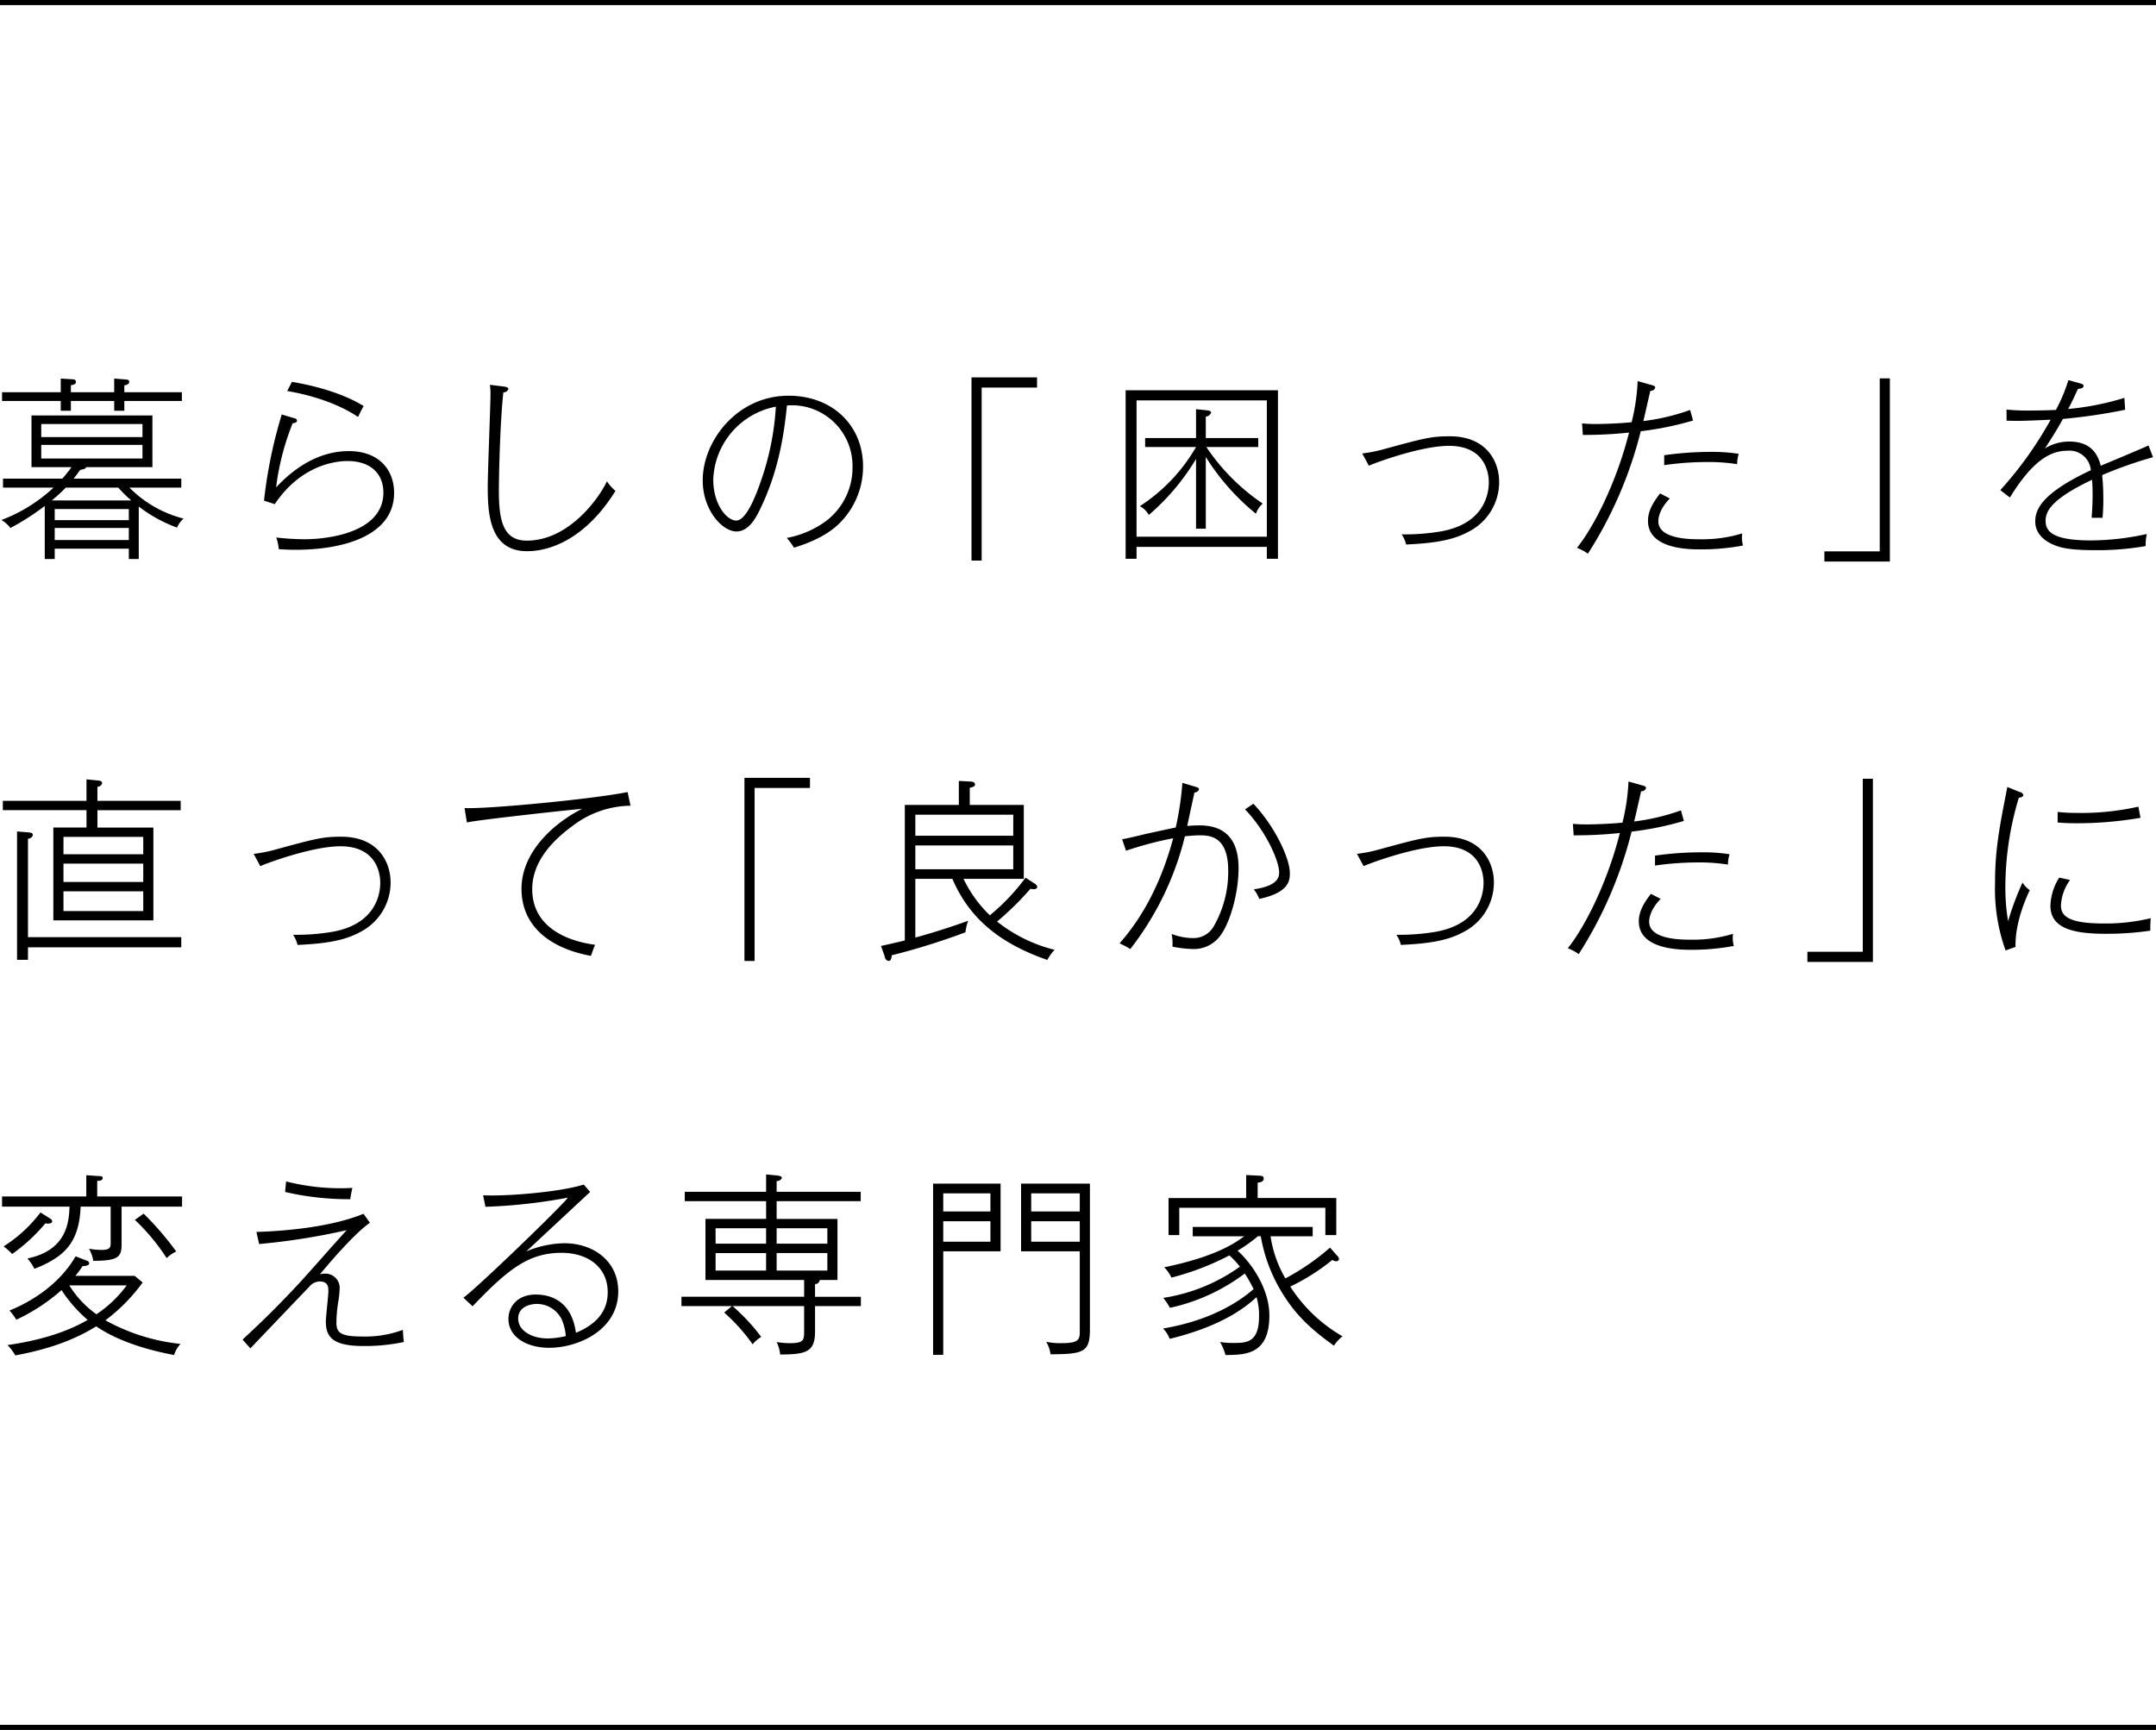 <svg xmlns="http://www.w3.org/2000/svg" width="420" height="337"><path d="M84 293h420v1H84v-1zm0 336h420v1H84v-1zm35.771-234.973a22.761 22.761 0 0 1-10.563-6.041h10.107v-1.748H98.342c.342-.417.57-.721 1.292-1.709.874-.152.987-.228 1.178-.532h12.88v-10.069H90.135V384h7.789a25.5 25.5 0 0 1-1.786 2.241h-11.55v1.748h9.84a30.736 30.736 0 0 1-10.144 6.307 6.218 6.218 0 0 1 1.748 1.558 48.271 48.271 0 0 0 6.687-4.293v10.334h1.938v-2.014h14.438v2.014h1.938v-10.22a27.652 27.652 0 0 0 7.447 4.1 4.839 4.839 0 0 1 1.291-1.748zm-10.677.3H94.656v-2.165h14.438v2.165zm.494-3.837h-15.5a35.772 35.772 0 0 0 2.736-2.508h10.22a23.719 23.719 0 0 0 2.544 2.512zm-.494 7.713H94.656v-2.356h14.438v2.356zm2.66-20.061H92.035V375.6h19.719v2.546zm0 4.179H92.035v-2.66h19.719v2.66zm7.675-11.208v-1.71H108.22v-1.33c.494-.114.95-.228.95-.684 0-.342-.19-.418-.57-.456l-2.355-.19v2.66H97.81v-1.368c.3-.038.988-.114.988-.646a.512.512 0 0 0-.532-.494l-2.432-.152v2.66H84.4v1.71h11.434v1.9h1.976v-1.9h8.435v1.9h1.975v-1.9h11.209zm35.417.988c-5.167-3.192-12.158-4.408-13.981-4.712l-.912 1.786c4.407.722 9.916 2.394 13.792 5.053.342-.68.798-1.667 1.101-2.123zm5.928 16.907c0-4.559-3.04-8.131-8.777-8.131-2.812 0-8.245.684-14.21 7.067a49.7 49.7 0 0 1 3.23-12.5c.341-.038.835-.114.835-.494a.485.485 0 0 0-.456-.456l-2.507-.76a91.6 91.6 0 0 0-3.458 16.794l2.09.684c5.623-8.4 13.184-8.4 14.21-8.4 4.331 0 6.953 2.356 6.953 6.155 0 7.561-10.221 9.081-15.464 9.081a51.924 51.924 0 0 1-5.4-.342 9.914 9.914 0 0 1 .494 2.279c.8.038 1.786.114 3.191.114 10.074.007 19.269-3.07 19.269-11.087zm43.129-.38a8.82 8.82 0 0 1-1.671-1.862c-1.558 3.306-7.409 11.551-15.616 11.551-4.749 0-5.433-4.218-5.433-9.8 0-1.52.152-12.462.874-19.073a1.065 1.065 0 0 0 .987-.646c0-.38-.607-.456-.835-.494l-2.774-.342a13.107 13.107 0 0 1 .114 1.976c0 1.824-.532 15.084-.532 17.743 0 5.016.19 12.69 7.637 12.69 1.446.001 9.916.001 17.246-11.739zm48.223-4.749c0-8.017-5.966-13.792-14.514-13.792-9.993 0-16.718 8.777-16.718 16.489 0 5.776 3.8 9.955 6.573 9.955 2.47 0 3.876-2.812 4.712-4.559 3.837-7.979 4.673-15.692 5.129-19.985A11.8 11.8 0 0 1 250.074 384a12.989 12.989 0 0 1-5.623 10.828 18.724 18.724 0 0 1-7.181 2.964 13.71 13.71 0 0 1 1.406 1.9c3.191-.988 6.535-2.432 8.89-4.788a15.511 15.511 0 0 0 4.56-11.021zm-16.984-11.664a53.1 53.1 0 0 1-3.153 15.159c-.912 2.584-2.7 7.029-4.56 7.029s-4.483-3.153-4.483-7.979a14.992 14.992 0 0 1 12.196-14.205zm50.88-3.724v-1.976h-12.766V402.2h1.975v-33.7h10.791zm46.93 33.359v-32.823h-29.674v32.827h2.128v-2.317h25.38v2.317h2.166zm-2.166-4.293h-25.38V371h25.38v26.558zm-.8-6.459a40.285 40.285 0 0 1-10.98-11.019h10.107v-1.747h-10.219v-4.18a1.154 1.154 0 0 0 1.026-.76c0-.266-.19-.38-.76-.456l-2.166-.228v5.624h-9.916v1.747h9.916a33.835 33.835 0 0 1-10.942 11.521 4.459 4.459 0 0 1 1.748 1.709 44.5 44.5 0 0 0 9.194-10.9V396h1.9v-13.979a45.223 45.223 0 0 0 9.765 11.056 4.568 4.568 0 0 1 1.329-1.977zm46.057-4.218c0-3.875-2.356-8.89-9.613-8.89-3.609 0-4.9.342-13.108 2.583a27.8 27.8 0 0 1-3.951.76l1.292 2.394c.456-.266 9.878-3.876 15.615-3.876 6.649 0 7.751 4.75 7.751 7.1 0 2.812-1.33 8.169-9.384 9.575a42.135 42.135 0 0 1-7.6.57 5.913 5.913 0 0 1 .874 1.976c4.635-.228 8.776-.646 12.12-2.47a10.838 10.838 0 0 0 6.006-9.718zm46.664-5.471a33.956 33.956 0 0 0-5.662-.38 65.227 65.227 0 0 0-8.852.646v1.938a58.058 58.058 0 0 1 8.321-.608 34.99 34.99 0 0 1 5.889.418 7.181 7.181 0 0 1 .306-2.01zm.835 17.858a6.181 6.181 0 0 1-.152-2.356 26.768 26.768 0 0 1-8.244 1.14c-1.786 0-8.093 0-8.093-3.5 0-.3 0-2.165 2.242-4.445l-1.9-.988c-1.558 2.014-2.356 3.572-2.356 5.357 0 5.547 8.131 5.547 10.259 5.547a43.988 43.988 0 0 0 8.246-.751zm-9.726-24.355-.57-2.052a41.623 41.623 0 0 1-9.119 2.166c.228-.836 1.14-4.977 1.368-5.889a.918.918 0 0 0 .95-.608c0-.3-.266-.418-.874-.57l-2.546-.722a40.108 40.108 0 0 1-1.177 8.017c-2.28.228-5.32.342-6.953.342a26.157 26.157 0 0 1-2.7-.114l.152 2.242a81.674 81.674 0 0 0 9-.456c-2.318 9.232-6.611 18.047-10.145 22.455a8.87 8.87 0 0 1 2.128 1.139 80.205 80.205 0 0 0 10.3-23.86 60.987 60.987 0 0 0 10.188-2.086zm38.343 27.47v-35.673h-1.975v33.7H439.4v1.976h12.766zm51.26-20.327-.874-2.28c-1.292.608-7.827 3.344-9.309 3.952-.95-3.914-3.647-4.711-6.155-4.711a9.044 9.044 0 0 0-4.711 1.329c1.216-1.861 2.394-3.723 3.5-5.737a108.2 108.2 0 0 0 12.121-1.786l-.152-2.317a53.174 53.174 0 0 1-10.943 2.165c.684-1.291.988-1.937 1.9-3.913.3-.038 1.1-.076 1.1-.57 0-.342-.38-.418-.912-.57l-2.052-.57a32.2 32.2 0 0 1-2.431 5.813c-1.862.076-3.762.114-5.054.114a41.055 41.055 0 0 1-4.559-.19v2.166c2.774.076 3.381.038 8.587-.19a73.034 73.034 0 0 1-9.8 13.716l1.862 1.444c4.6-7.485 8.093-9.119 11.246-9.119a4.168 4.168 0 0 1 4.522 3.8c-9.727 4.559-10.829 7.751-10.829 9.992 0 2.888 2.7 4.18 3.648 4.56 1.253.532 2.963 1.025 8.244 1.025a54.5 54.5 0 0 0 9.613-.8 10.064 10.064 0 0 1 .228-2.356 51.135 51.135 0 0 1-10.9 1.254c-7.713 0-8.815-1.9-8.815-3.838 0-1.9 1.216-4.255 9.043-7.979.038.456.114 1.292.114 2.85 0 1.976-.114 3.458-.19 4.559h2.127c.076-.987.152-1.937.152-3.647a46.568 46.568 0 0 0-.228-4.673 81.629 81.629 0 0 1 9.909-3.489zM119.2 450.826V449h-16.223v-2.736a.946.946 0 0 0 .912-.684c0-.456-.456-.494-.8-.532l-2.242-.228V449H84.55v1.823h16.3v3.382h-6.46v18.085h19.491v-18.082h-10.9v-3.382H119.2zm-7.295 13.982H96.366v-3.571h15.54v3.571zm0-5.395H96.366v-3.381h15.54v3.381zm0 11.057H96.366v-3.838h15.54v3.838zm7.409 7.067v-1.976H89.451v-19.187a.981.981 0 0 0 .95-.684c0-.418-.38-.494-.8-.532l-2.28-.19v25h2.128v-2.431h29.864zm40.775-12.653c0-3.875-2.356-8.89-9.613-8.89-3.609 0-4.9.342-13.108 2.583a27.8 27.8 0 0 1-3.951.76l1.292 2.394c.456-.266 9.878-3.876 15.615-3.876 6.649 0 7.751 4.75 7.751 7.1 0 2.812-1.33 8.169-9.384 9.575a42.135 42.135 0 0 1-7.6.57 5.913 5.913 0 0 1 .874 1.976c4.635-.228 8.776-.646 12.12-2.47a10.838 10.838 0 0 0 6.005-9.722zm46.739-14.931-.569-2.66c-6.725 1.368-27.394 3.344-31.764 3.116l.456 2.811c2.2-.532 21.239-2.583 22.455-2.659-5.547 2.773-11.816 8.434-11.816 15.577 0 6.839 4.939 11.475 13.526 13.07.3-.836.494-1.406.8-2.165-5.281-.684-12.234-3.344-12.234-10.829 0-5.129 3.61-9.232 7.789-12.272a18.936 18.936 0 0 1 11.358-3.989zm34.96-3.458v-1.976h-12.765V480.2H231v-33.7h10.79zm47.652 31.535a29.515 29.515 0 0 1-11.208-5.509 56.737 56.737 0 0 0 6.5-6.383 3.744 3.744 0 0 0 .646.076c.456 0 .684-.19.684-.456a1 1 0 0 0-.532-.646l-1.748-1.139a41.035 41.035 0 0 1-6.953 7.332 24.614 24.614 0 0 1-5.129-7.1h11.74V449.8h-10.526v-3.344c.646-.152 1.026-.228 1.026-.646 0-.532-.684-.57-1.026-.57l-2.128-.114v4.674h-10.524v26.406c-2.508.608-3.572.836-4.636 1.064l.722 2.051a.948.948 0 0 0 .722.874c.57 0 .608-.684.646-1.1a134.708 134.708 0 0 0 14.362-4.483 8.906 8.906 0 0 1 .532-2.242 139.672 139.672 0 0 1-10.3 3.268V464.2h7.219c3.192 7.446 8.891 12.462 18.5 15.8a8.369 8.369 0 0 1 1.412-1.97zm-8.053-22.23h-19.074v-4.1h19.074v4.1zm0 6.535h-19.074V457.7h19.074v4.636zm53.883.722c0-2.7-2.736-8.853-7.1-13.488l-1.634 1.1c3.99 4.1 6.649 9.993 6.649 12.273 0 1.254-.646 2.659-4.939 3.305a6.886 6.886 0 0 1 1.064 1.862c5.96-1.249 5.96-3.757 5.96-5.048zm-9.993-.95c0-5.243-2.317-8.321-7.6-8.321-.95 0-2.014.076-2.394.114.19-.95 1.178-5.509 1.406-6.535a.885.885 0 0 0 .874-.57c0-.3-.19-.38-.684-.532l-2.546-.76a59.417 59.417 0 0 1-1.292 8.7c-.646.114-5.167 1.1-6.193 1.33-.608.152-3.571.874-4.255.95l.76 2.241a69.108 69.108 0 0 1 9.194-2.431c-2.963 10.942-7.409 16.983-10.448 20.479a17.147 17.147 0 0 1 2.09 1.1 58.267 58.267 0 0 0 10.638-21.96c.418-.038 1.824-.19 2.85-.19 1.975 0 5.585.152 5.585 6.877a21.321 21.321 0 0 1-2.85 10.9 4.526 4.526 0 0 1-3.989 2.242 11.785 11.785 0 0 1-4.18-.8 9.193 9.193 0 0 1 .152 2.47 22.45 22.45 0 0 0 3.838.455 6.379 6.379 0 0 0 5.509-2.621c1.826-2.42 3.535-8.119 3.535-13.134zm49.742 2.773c0-3.875-2.356-8.89-9.613-8.89-3.609 0-4.9.342-13.108 2.583a27.8 27.8 0 0 1-3.951.76l1.292 2.394c.456-.266 9.878-3.876 15.615-3.876 6.649 0 7.751 4.75 7.751 7.1 0 2.812-1.33 8.169-9.384 9.575a42.135 42.135 0 0 1-7.6.57 5.913 5.913 0 0 1 .874 1.976c4.635-.228 8.776-.646 12.12-2.47a10.838 10.838 0 0 0 6.004-9.718zm45.9-5.471a33.951 33.951 0 0 0-5.661-.38 65.231 65.231 0 0 0-8.853.646v1.938a58.071 58.071 0 0 1 8.321-.608 34.99 34.99 0 0 1 5.889.418 7.181 7.181 0 0 1 .308-2.01zm.836 17.858a6.181 6.181 0 0 1-.152-2.356 26.783 26.783 0 0 1-8.245 1.14c-1.786 0-8.093 0-8.093-3.5 0-.3 0-2.165 2.242-4.445l-1.9-.988c-1.558 2.014-2.356 3.572-2.356 5.357 0 5.547 8.131 5.547 10.259 5.547a44 44 0 0 0 8.249-.751zm-9.727-24.355-.57-2.052a41.623 41.623 0 0 1-9.119 2.166c.228-.836 1.14-4.977 1.368-5.889a.918.918 0 0 0 .95-.608c0-.3-.266-.418-.874-.57l-2.545-.722a40.205 40.205 0 0 1-1.178 8.017c-2.28.228-5.319.342-6.953.342a26.157 26.157 0 0 1-2.7-.114l.152 2.242a81.674 81.674 0 0 0 9-.456c-2.318 9.232-6.611 18.047-10.145 22.455a8.87 8.87 0 0 1 2.128 1.139 80.2 80.2 0 0 0 10.3-23.86 60.979 60.979 0 0 0 10.19-2.086zm36.823 27.47v-35.673h-1.971v33.7h-10.791v1.976h12.766zm52.134-28.078c-.19-.95-.266-1.406-.418-2.165a50.279 50.279 0 0 1-12.158 1.215 31.654 31.654 0 0 1-3.572-.19v2.052c.8.076 1.824.152 3.344.152a72.2 72.2 0 0 0 12.808-1.06zm1.976 19.567a37.2 37.2 0 0 1-9.157 1.026c-6.573 0-8.321-1.33-8.321-3.5a9.005 9.005 0 0 1 1.786-4.978l-2.128-.455a10.872 10.872 0 0 0-1.709 5.471c0 4.407 4.407 5.471 10.828 5.471a59.463 59.463 0 0 0 8.625-.608c.004-.827.004-1.131.08-2.423zm-23.553-5.471a4.792 4.792 0 0 1-1.408-1.478 54.911 54.911 0 0 0-2.811 7.523 38.49 38.49 0 0 1-.532-6.915 60.148 60.148 0 0 1 2.623-17.13c.646-.076.874-.266.874-.57a.974.974 0 0 0-.76-.57l-2.355-.95c-1.6 8.131-2.394 12.272-2.394 18.807a35.314 35.314 0 0 0 2.052 13.032l1.938-.683c-.114-4.641 1.937-9.276 2.773-11.066zm-360.245 88.4a38.529 38.529 0 0 1-14.628-4.6 34.79 34.79 0 0 0 7.257-7.371l-1.558-1.292h-11.55a19.208 19.208 0 0 0 1.405-1.9c.3 0 1.292-.038 1.292-.57a.649.649 0 0 0-.494-.494l-2.165-.836c-2.546 4.445-7.181 8.245-12.88 10.562a9.914 9.914 0 0 1 1.33 1.786 36.489 36.489 0 0 0 8.815-5.775 27.109 27.109 0 0 0 5.091 5.813c-4.711 2.736-10.334 4.142-15.615 4.9a10.007 10.007 0 0 1 1.52 2.014c7.371-1.368 11.968-3.343 15.768-5.661 4.6 3.154 10.752 4.749 15.16 5.585a5.647 5.647 0 0 1 1.252-2.161zm-10.487-11.4a23.337 23.337 0 0 1-5.889 5.623 19.468 19.468 0 0 1-5.281-5.623h11.17zm9.651-6.611a58.614 58.614 0 0 0-6.345-7.371l-1.71 1.216a40.029 40.029 0 0 1 6.193 7.447 7.127 7.127 0 0 1 1.862-1.288zm1.14-8.739v-1.975h-16.528v-3.04c.38 0 1.064-.038 1.064-.532 0-.38-.228-.38-1.026-.418l-2.166-.152v4.142H84.4v1.975h13.144c-.114 2.736-.342 8.473-8.207 10.107a8.456 8.456 0 0 1 1.368 2.014c5.775-2.28 8.739-5.054 9-12.121h5.852v7.219c0 .722-.19 1.216-1.71 1.216a13.5 13.5 0 0 1-2.508-.228 7.267 7.267 0 0 1 .836 2.356c4.825 0 5.509-.76 5.509-3.154v-7.409h11.779zm-25.3 2.85a.754.754 0 0 0-.418-.532l-1.862-1.178a27.3 27.3 0 0 1-7.187 6.61 11.857 11.857 0 0 1 1.672 1.482 33.9 33.9 0 0 0 6.459-5.965c.344.043 1.331.157 1.331-.417zm58.481-6.5c-.57.038-1.254.076-2.28.076a43.4 43.4 0 0 1-10.638-1.33l-.19 2.052a54.815 54.815 0 0 0 12.69 1.406c.07-.525.261-1.551.413-2.197zm10.03 30.016c-.114-.8-.152-1.52-.19-2.356a21.143 21.143 0 0 1-8.017 1.292c-4.369 0-4.939-.874-4.939-2.812a28.169 28.169 0 0 1 .342-3.837 18.266 18.266 0 0 0 .3-2.888 2.776 2.776 0 0 0-2.963-2.7 2.092 2.092 0 0 0-.912.151c1.026-1.215 6.421-7.75 9.764-10.068l-1.254-1.748c-5.927 2.432-14.4 3.344-20.858 3.534l.531 2.355a129.351 129.351 0 0 0 17.06-2.7c-1.406 1.482-8.055 9.08-9.651 10.752-4.977 5.319-7.751 7.865-10.638 10.563l1.52 1.709c1.633-1.709 9.65-10.106 11.474-12.006a2.693 2.693 0 0 1 2.014-1.026c1.709 0 1.709 1.178 1.709 1.9 0 .836-.493 4.977-.493 5.889 0 3.04 1.329 4.787 7.332 4.787a36.188 36.188 0 0 0 7.864-.784zm35.038-30.662c-4.369 1.406-14.666 2.318-19.605 2.09l.456 2.241a104.784 104.784 0 0 0 16.072-1.785c-1.444 1.9-17.858 17.743-20.365 19.491l1.785 1.672c6.839-7.143 10.867-10.411 17.326-10.411 5.167 0 9 2.812 9 7.675 0 3.8-2.317 6.307-6.193 7.9-.912-6.763-5.661-7.447-7.827-7.447-3.761 0-5.319 2.584-5.319 4.711 0 3.686 3.724 5.661 7.941 5.661 5.661 0 13.45-3.457 13.45-10.98 0-5.965-4.9-9.385-10.486-9.385a19.832 19.832 0 0 0-7.447 1.6c.342-.3 12.272-11.436 12.462-11.588zm-3.5 29.522a16.707 16.707 0 0 1-3.534.456c-2.963 0-5.737-1.444-5.737-3.876 0-2.355 2.47-2.849 3.609-2.849a5.408 5.408 0 0 1 4.826 2.925 9.8 9.8 0 0 1 .836 3.351zm39.026-22.835h-11.816v11.899h19.225v3.268h-23.9v1.824h9.84l-1.52 1.253a35.294 35.294 0 0 1 5.548 6.193 6.115 6.115 0 0 1 1.671-1.443 37.831 37.831 0 0 0-5.585-6h13.944v4.711c0 1.9 0 2.508-2.812 2.508a15.789 15.789 0 0 1-2.545-.228 6.84 6.84 0 0 1 .684 2.431c5.129 0 6.8-.532 6.8-4.483v-4.939h8.928v-1.824h-8.928v-2.47a.878.878 0 0 0 .912-.8h3.457v-11.893h-11.851v-3.457h16.375v-1.824h-16.375v-2.09a1.073 1.073 0 0 0 1.026-.608c0-.266-.342-.418-1.026-.494l-2.052-.19v3.382H217.4v1.824h15.844v3.457zm2.052 1.824h9.878v3h-9.878v-3zm-2.052 3H223.4v-3h9.84v3zm2.052 1.824h9.878v3.42h-9.878V537.1zm-2.052 3.42H223.4V537.1h9.84v3.42zm63.078 11.322v-28.26h-13.412v13.184h11.436v15.806c0 1.672-.646 2.09-3.723 2.09a12.915 12.915 0 0 1-2.812-.266 6.272 6.272 0 0 1 .836 2.431c6.687 0 7.675-.532 7.675-4.977zM294.344 529h-9.461v-3.533h9.461V529zm0 5.889h-9.461V530.9h9.461v3.989zm-15.426 1.862v-13.18h-13.146v33.359h1.976v-20.175h11.17zM276.943 529h-9.195v-3.533h9.195V529zm0 5.889h-9.195V530.9h9.195v3.989zm67.371-1.291v-7.219H329v-3c.76-.038 1.178-.342 1.178-.76 0-.532-.3-.57-1.178-.608l-2.242-.114v4.484h-15.12v7.219h2.09v-5.32h28.458v5.32h2.128zm1.215 19.719a29.64 29.64 0 0 1-10.182-9.689 40.788 40.788 0 0 0 8.207-5.2 1.255 1.255 0 0 0 .722.266.5.5 0 0 0 .569-.456 1.144 1.144 0 0 0-.417-.684l-1.33-1.52a45.035 45.035 0 0 1-8.7 6 22.926 22.926 0 0 1-2.888-8.206h8.207v-1.824H316.35v1.824h10.03c-1.748 1.291-5.471 3.951-15.578 6.041a7.74 7.74 0 0 1 1.406 2.013 52.424 52.424 0 0 0 11.285-4.331 18.355 18.355 0 0 1 2.051 2.2 34.614 34.614 0 0 1-14.931 6.079 12.3 12.3 0 0 1 1.291 1.938 37.389 37.389 0 0 0 14.59-6.687 27.865 27.865 0 0 1 1.71 3.039c-4.255 3.686-10.221 6.421-17.629 7.675a6.154 6.154 0 0 1 1.291 2.014c4.674-1.14 11.931-3.42 16.908-8.131a12.083 12.083 0 0 1 .494 3.761c0 5.092-2.432 5.168-4.9 5.168a13.99 13.99 0 0 1-2.7-.19 10.457 10.457 0 0 1 1.064 2.545c3.837-.038 8.548-.038 8.548-7.713 0-4.787-3.039-9.764-6.193-12.614a28.879 28.879 0 0 0 3.952-2.811h.57A30.978 30.978 0 0 0 333.865 545c2.964 4.825 6.421 7.561 9.993 10.144a7.261 7.261 0 0 1 1.671-1.823z" transform="translate(-84 -293)" style="fill-rule:evenodd"/></svg>